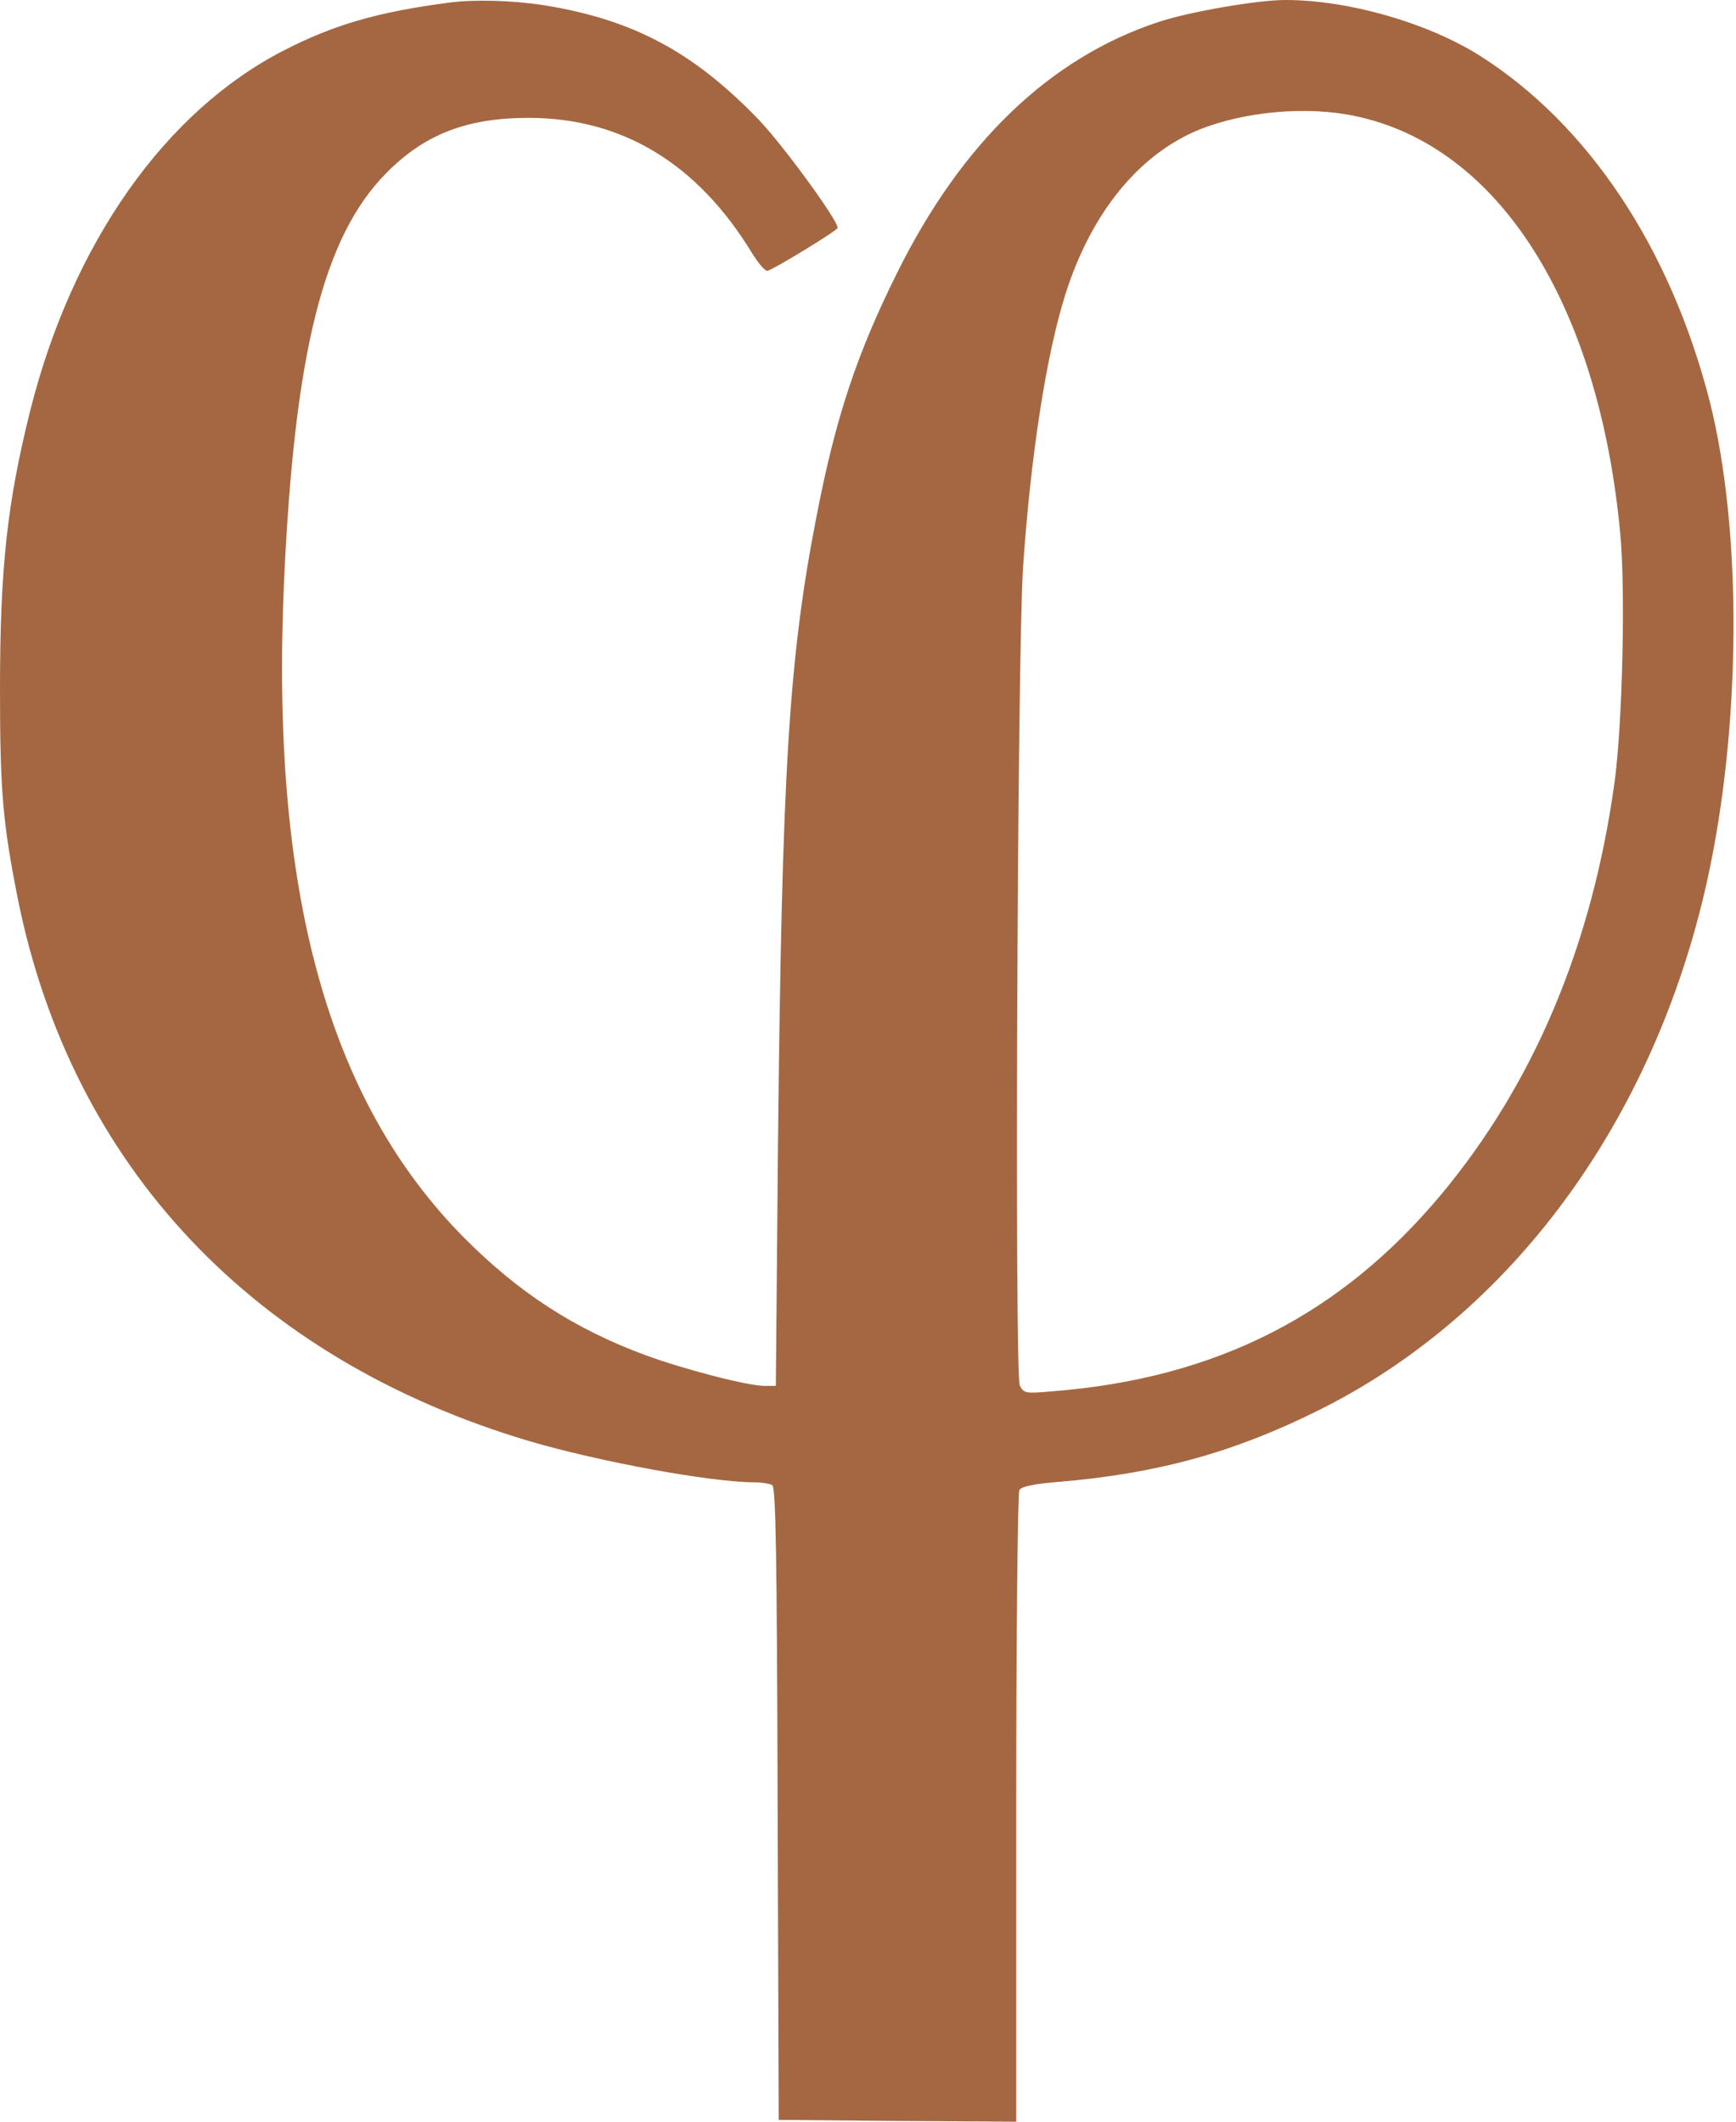 <?xml version="1.0" encoding="UTF-8"?> <svg xmlns="http://www.w3.org/2000/svg" width="486" height="594" viewBox="0 0 486 594" fill="none"><path d="M126 0.7C105.9 3.3 93.5 6.9 79.5 14.1C46.3 31.1 20.3 68 8.5 114.8C2 140.8 0 159 0 193C0 221.9 0.8 230.4 5 251.7C20.1 326.6 71.1 380.6 148.3 403.5C167.7 409.2 199 415 211.3 415C213.3 415 215.6 415.4 216.2 415.8C217.2 416.4 217.5 435.8 217.7 505.1L218 593.5L251.3 593.8L284.5 594V506.3C284.5 457.5 284.9 417.9 285.4 417.1C286 416.2 289.6 415.4 296.1 414.9C323.8 412.6 345.3 406.7 369 394.9C423.1 368.1 463 313.8 477.9 246.7C487.5 203.3 487.8 148.5 478.6 112.2C467.6 69.4 444.7 34.9 414.3 15.6C399.7 6.4 377.6 -8.85129e-06 359.8 -8.85129e-06C352 -8.85129e-06 333 3.3 324.5 6.1C294 16.1 269.2 39.9 251.1 76.5C239.8 99.2 233.9 117.1 228.6 144.5C220.8 184.4 218.9 215.9 217.8 320.2L217.2 388H214.1C209.3 388 191.6 383.4 180.7 379.4C160.9 372.1 145.2 361.9 130 346.6C91.8 308.1 75.7 249.6 79.5 163.2C82.4 98.9 90.5 66.3 108.1 48.5C118.8 37.6 130.7 33 148 33C174.1 33 195.2 45.7 210.5 70.8C212.3 73.7 214.2 76 214.9 75.8C216.8 75.3 234.5 64.5 234.5 63.8C234.6 61.7 219.2 40.6 212.4 33.5C194.1 14.5 177.2 5.5 152.5 1.5C143.6 0.1 133 -0.2 126 0.7ZM379.4 32.5C419.6 40.9 447.6 85.1 453.6 149.4C455.1 165.4 454.2 202.9 452 219C445.7 264.7 429.4 303.3 403.4 334.5C375.2 368.2 340.4 385.9 294.8 389.5C287.1 390.2 286.6 390.1 285.5 387.9C284 385.1 284.8 183.1 286.4 159C288.5 127.8 292.9 99.4 298.2 82.6C305.4 59.7 318.7 43.3 335.7 36.3C348.5 31.2 365.8 29.6 379.4 32.5Z" fill="#A56741"></path></svg> 